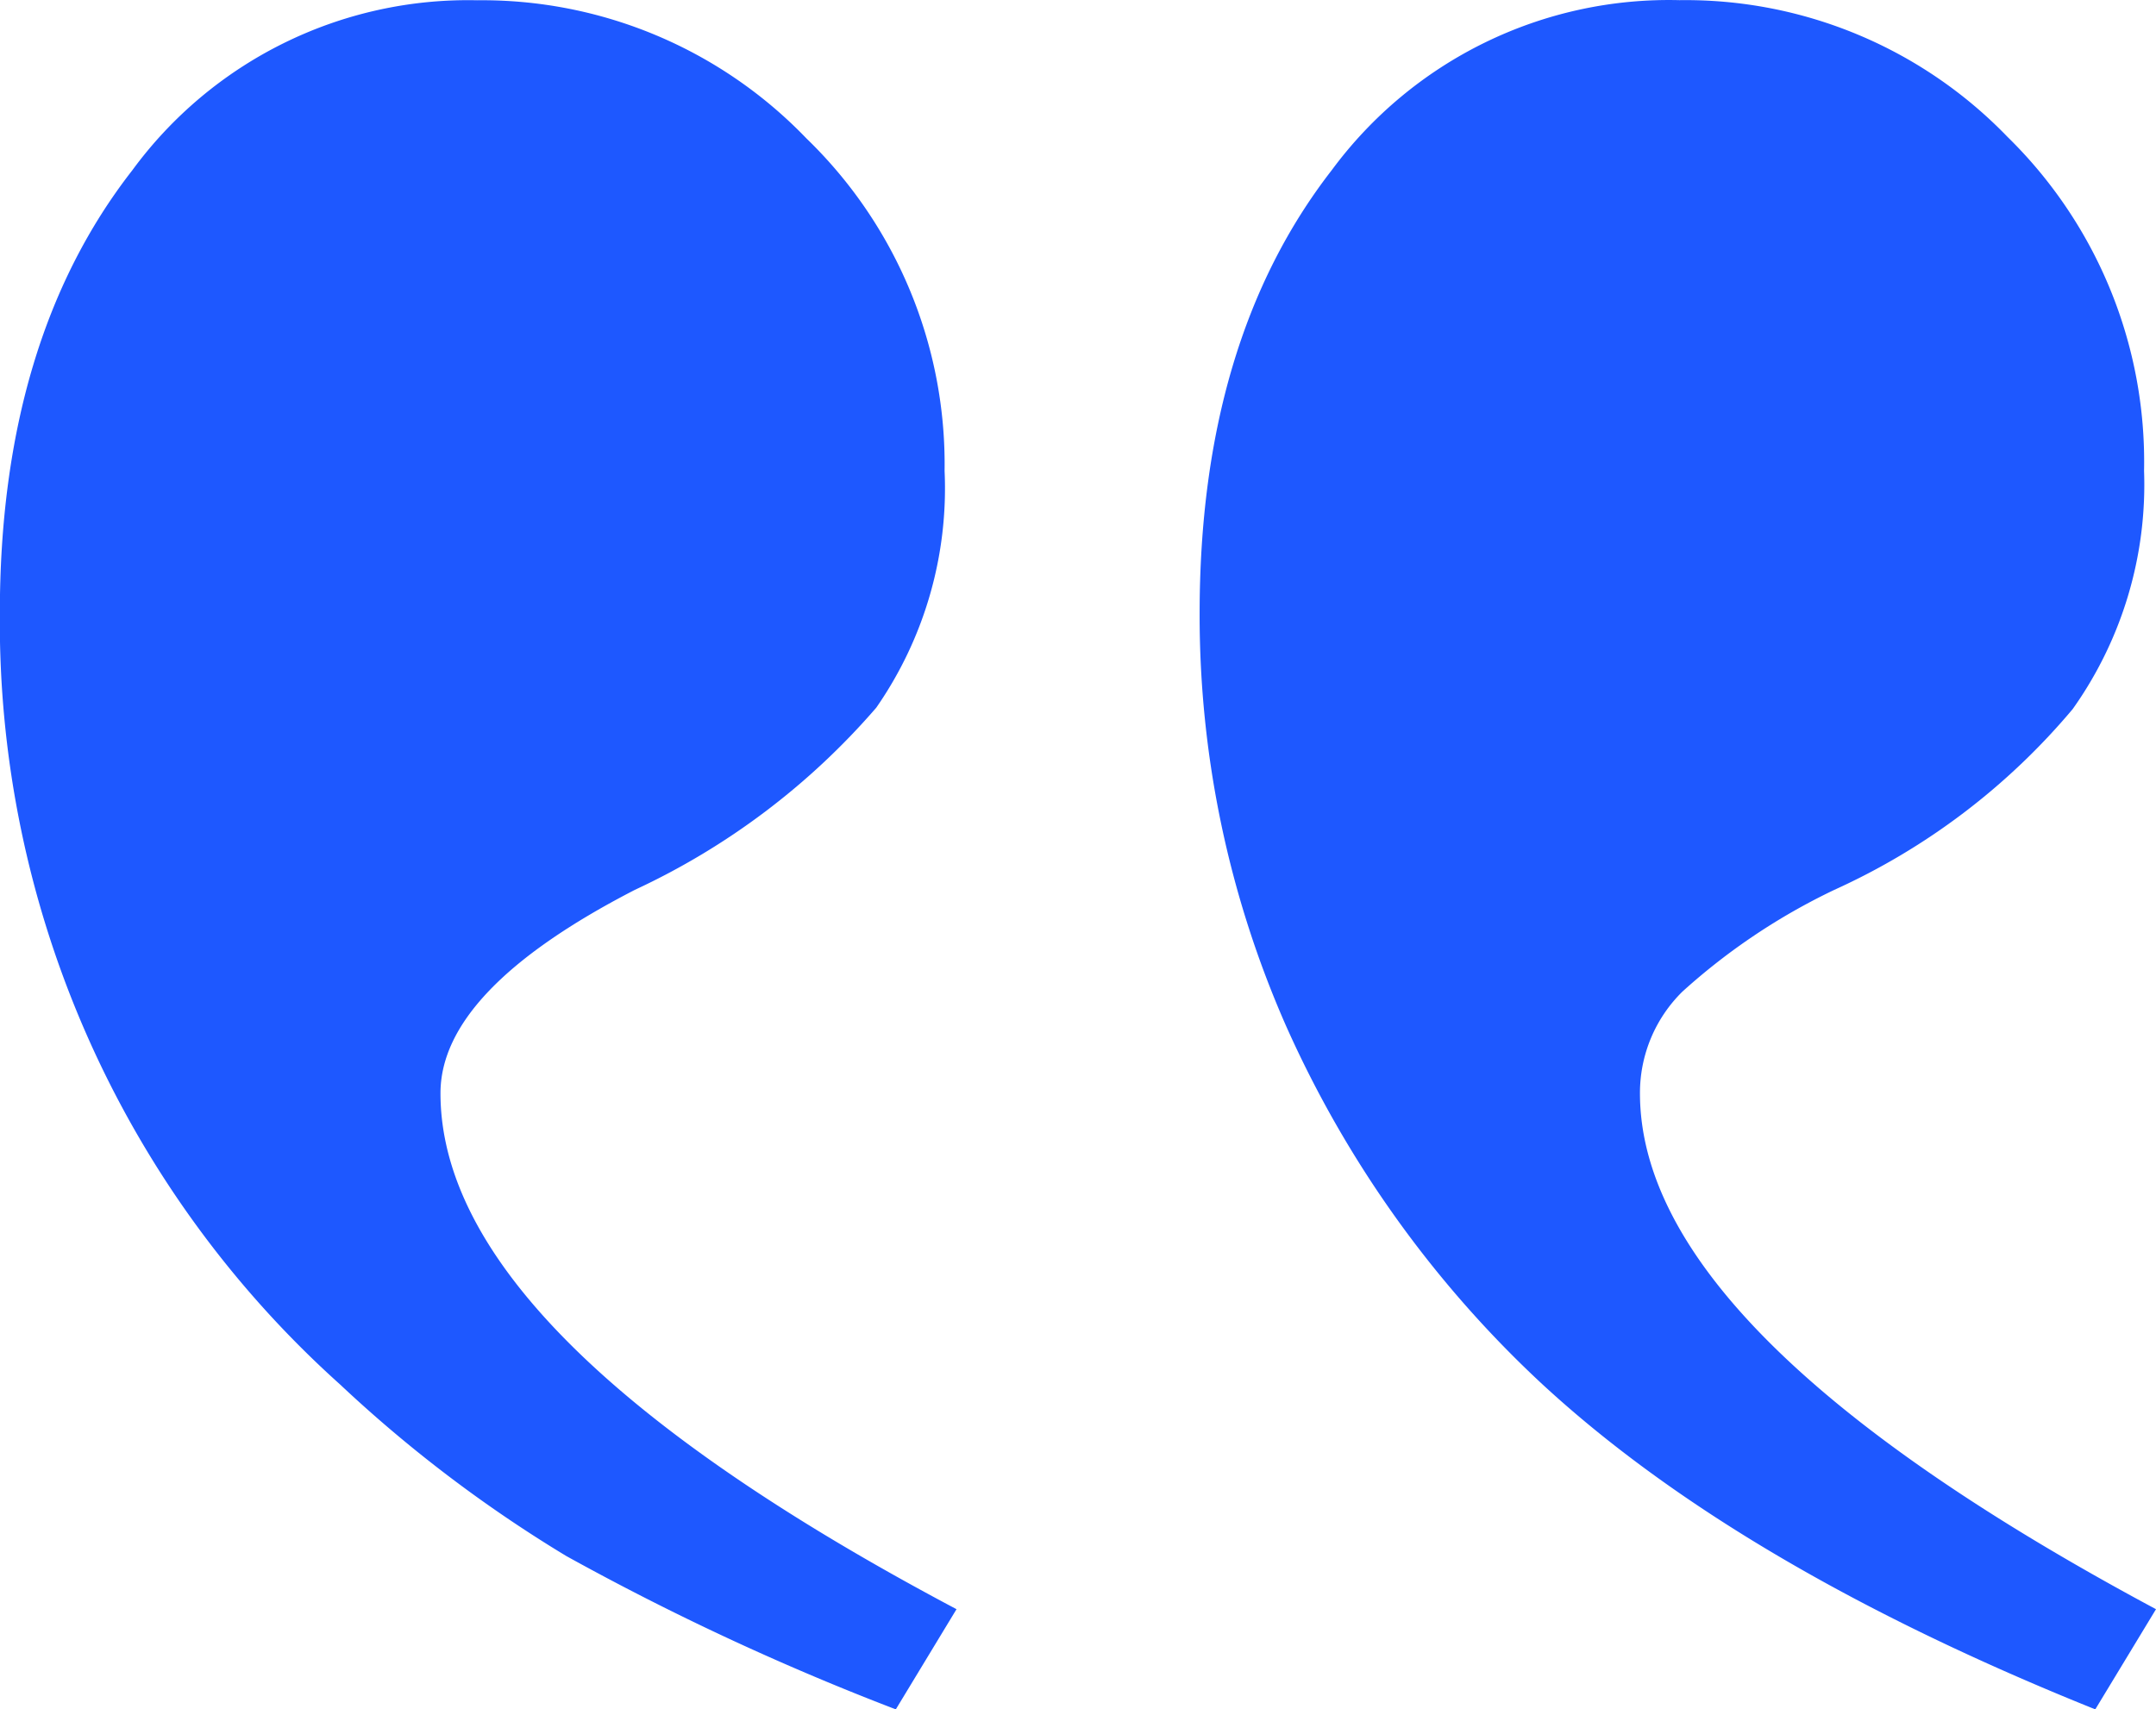 <svg xmlns="http://www.w3.org/2000/svg" width="57.238" height="45.388" viewBox="0 0 57.238 45.388">
  <path id="quotes-blue" d="M28.786,16.246l1.612-2.66q-13.7-7.256-13.7-13.7,0-2.741,5.16-5.4a19.09,19.09,0,0,0,6.409-4.837,10.208,10.208,0,0,0,1.814-6.288,12.034,12.034,0,0,0-3.668-8.828,11.942,11.942,0,0,0-8.747-3.668,11.047,11.047,0,0,0-9.15,4.515Q5-20.112,5-12.857A27.21,27.21,0,0,0,14.033,7.62a35.786,35.786,0,0,0,6.006,4.555A69.118,69.118,0,0,0,28.786,16.246Zm31.844,0,1.612-2.66q-13.7-7.336-13.7-13.7a3.773,3.773,0,0,1,1.129-2.7,16.743,16.743,0,0,1,4.031-2.7,17.908,17.908,0,0,0,6.328-4.8,10.288,10.288,0,0,0,1.895-6.328,12.063,12.063,0,0,0-3.628-8.868,11.874,11.874,0,0,0-8.707-3.628,11.125,11.125,0,0,0-9.231,4.515q-3.507,4.515-3.507,11.77a27.016,27.016,0,0,0,2.3,10.964A29.216,29.216,0,0,0,45.958,7.62Q51.2,12.457,60.63,16.246Z" transform="translate(-5.004 29.142)" fill="#1e58ff"/>
</svg>
